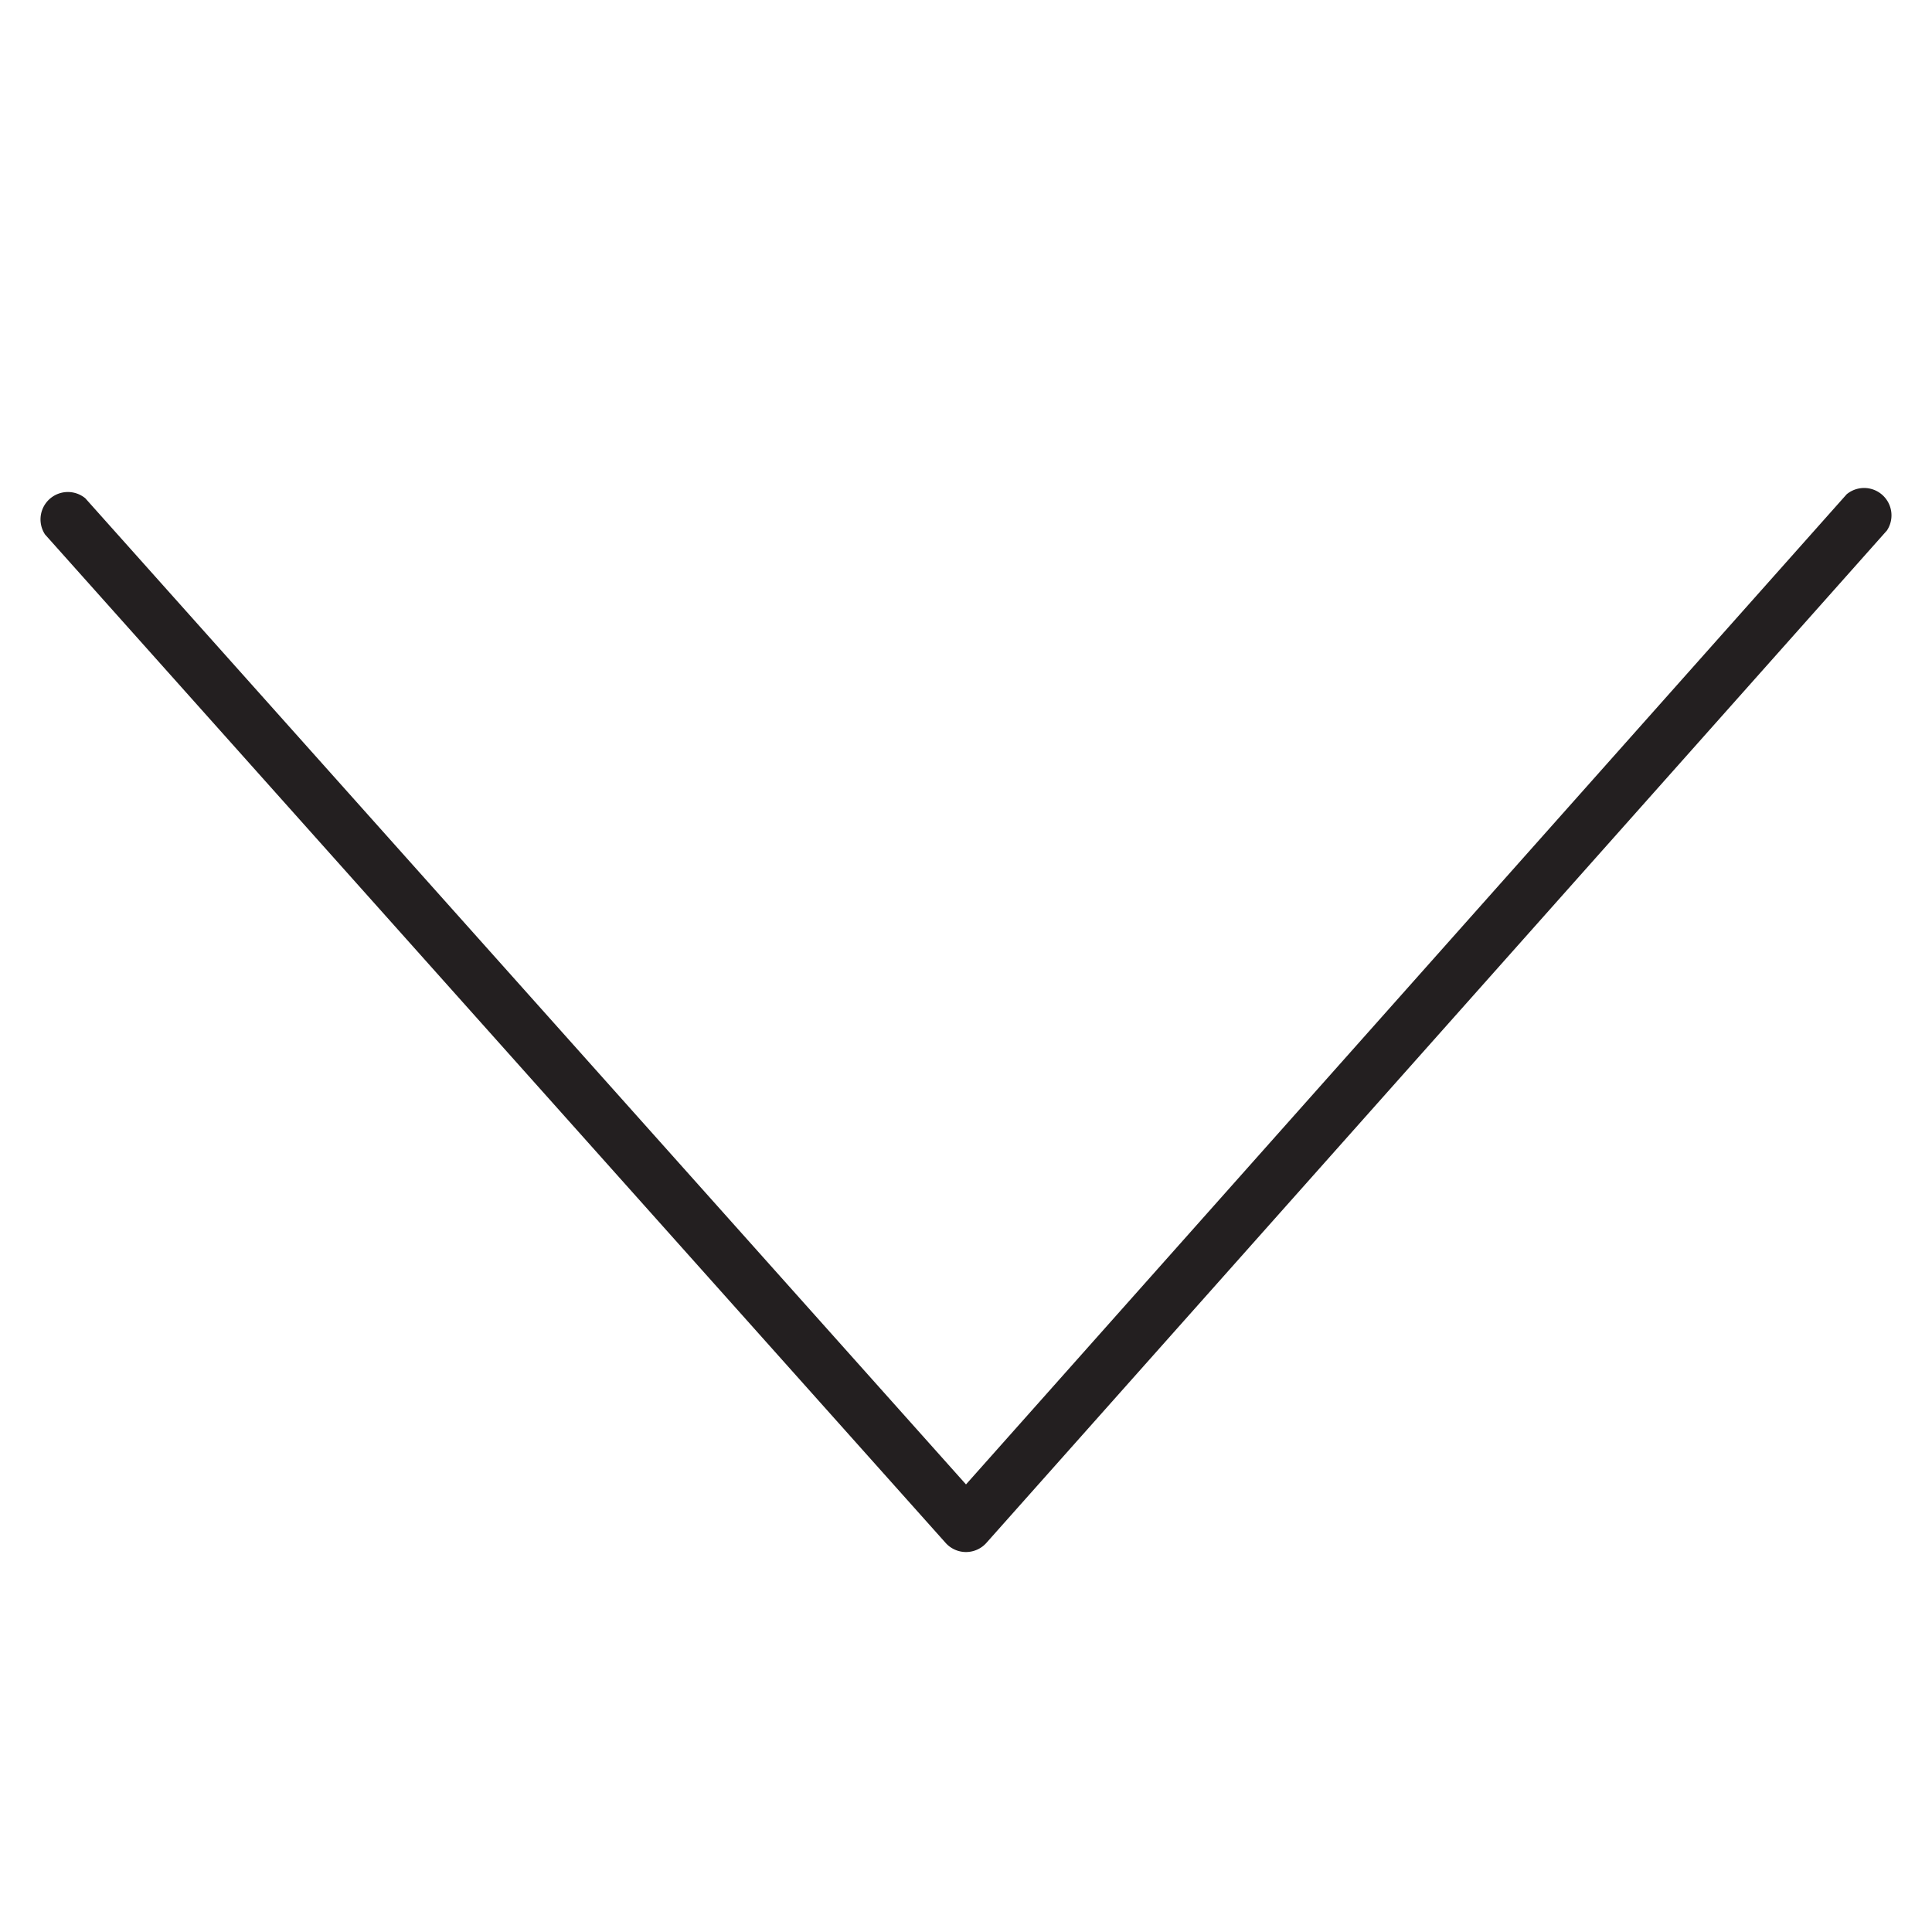 <svg id="Layer_1" data-name="Layer 1" xmlns="http://www.w3.org/2000/svg" viewBox="0 0 24 24"><defs><style>.cls-1{fill:#231f20;}</style></defs><title>Icon</title><path class="cls-1" d="M12,19.28a0.34,0.34,0,0,1-.25-0.11L0.56,6.64a0.34,0.34,0,0,1,.5-0.45L12,18.44,22.94,6.14a0.34,0.34,0,0,1,.5.45L12.25,19.17a0.34,0.34,0,0,1-.25.11h0Z"/></svg>